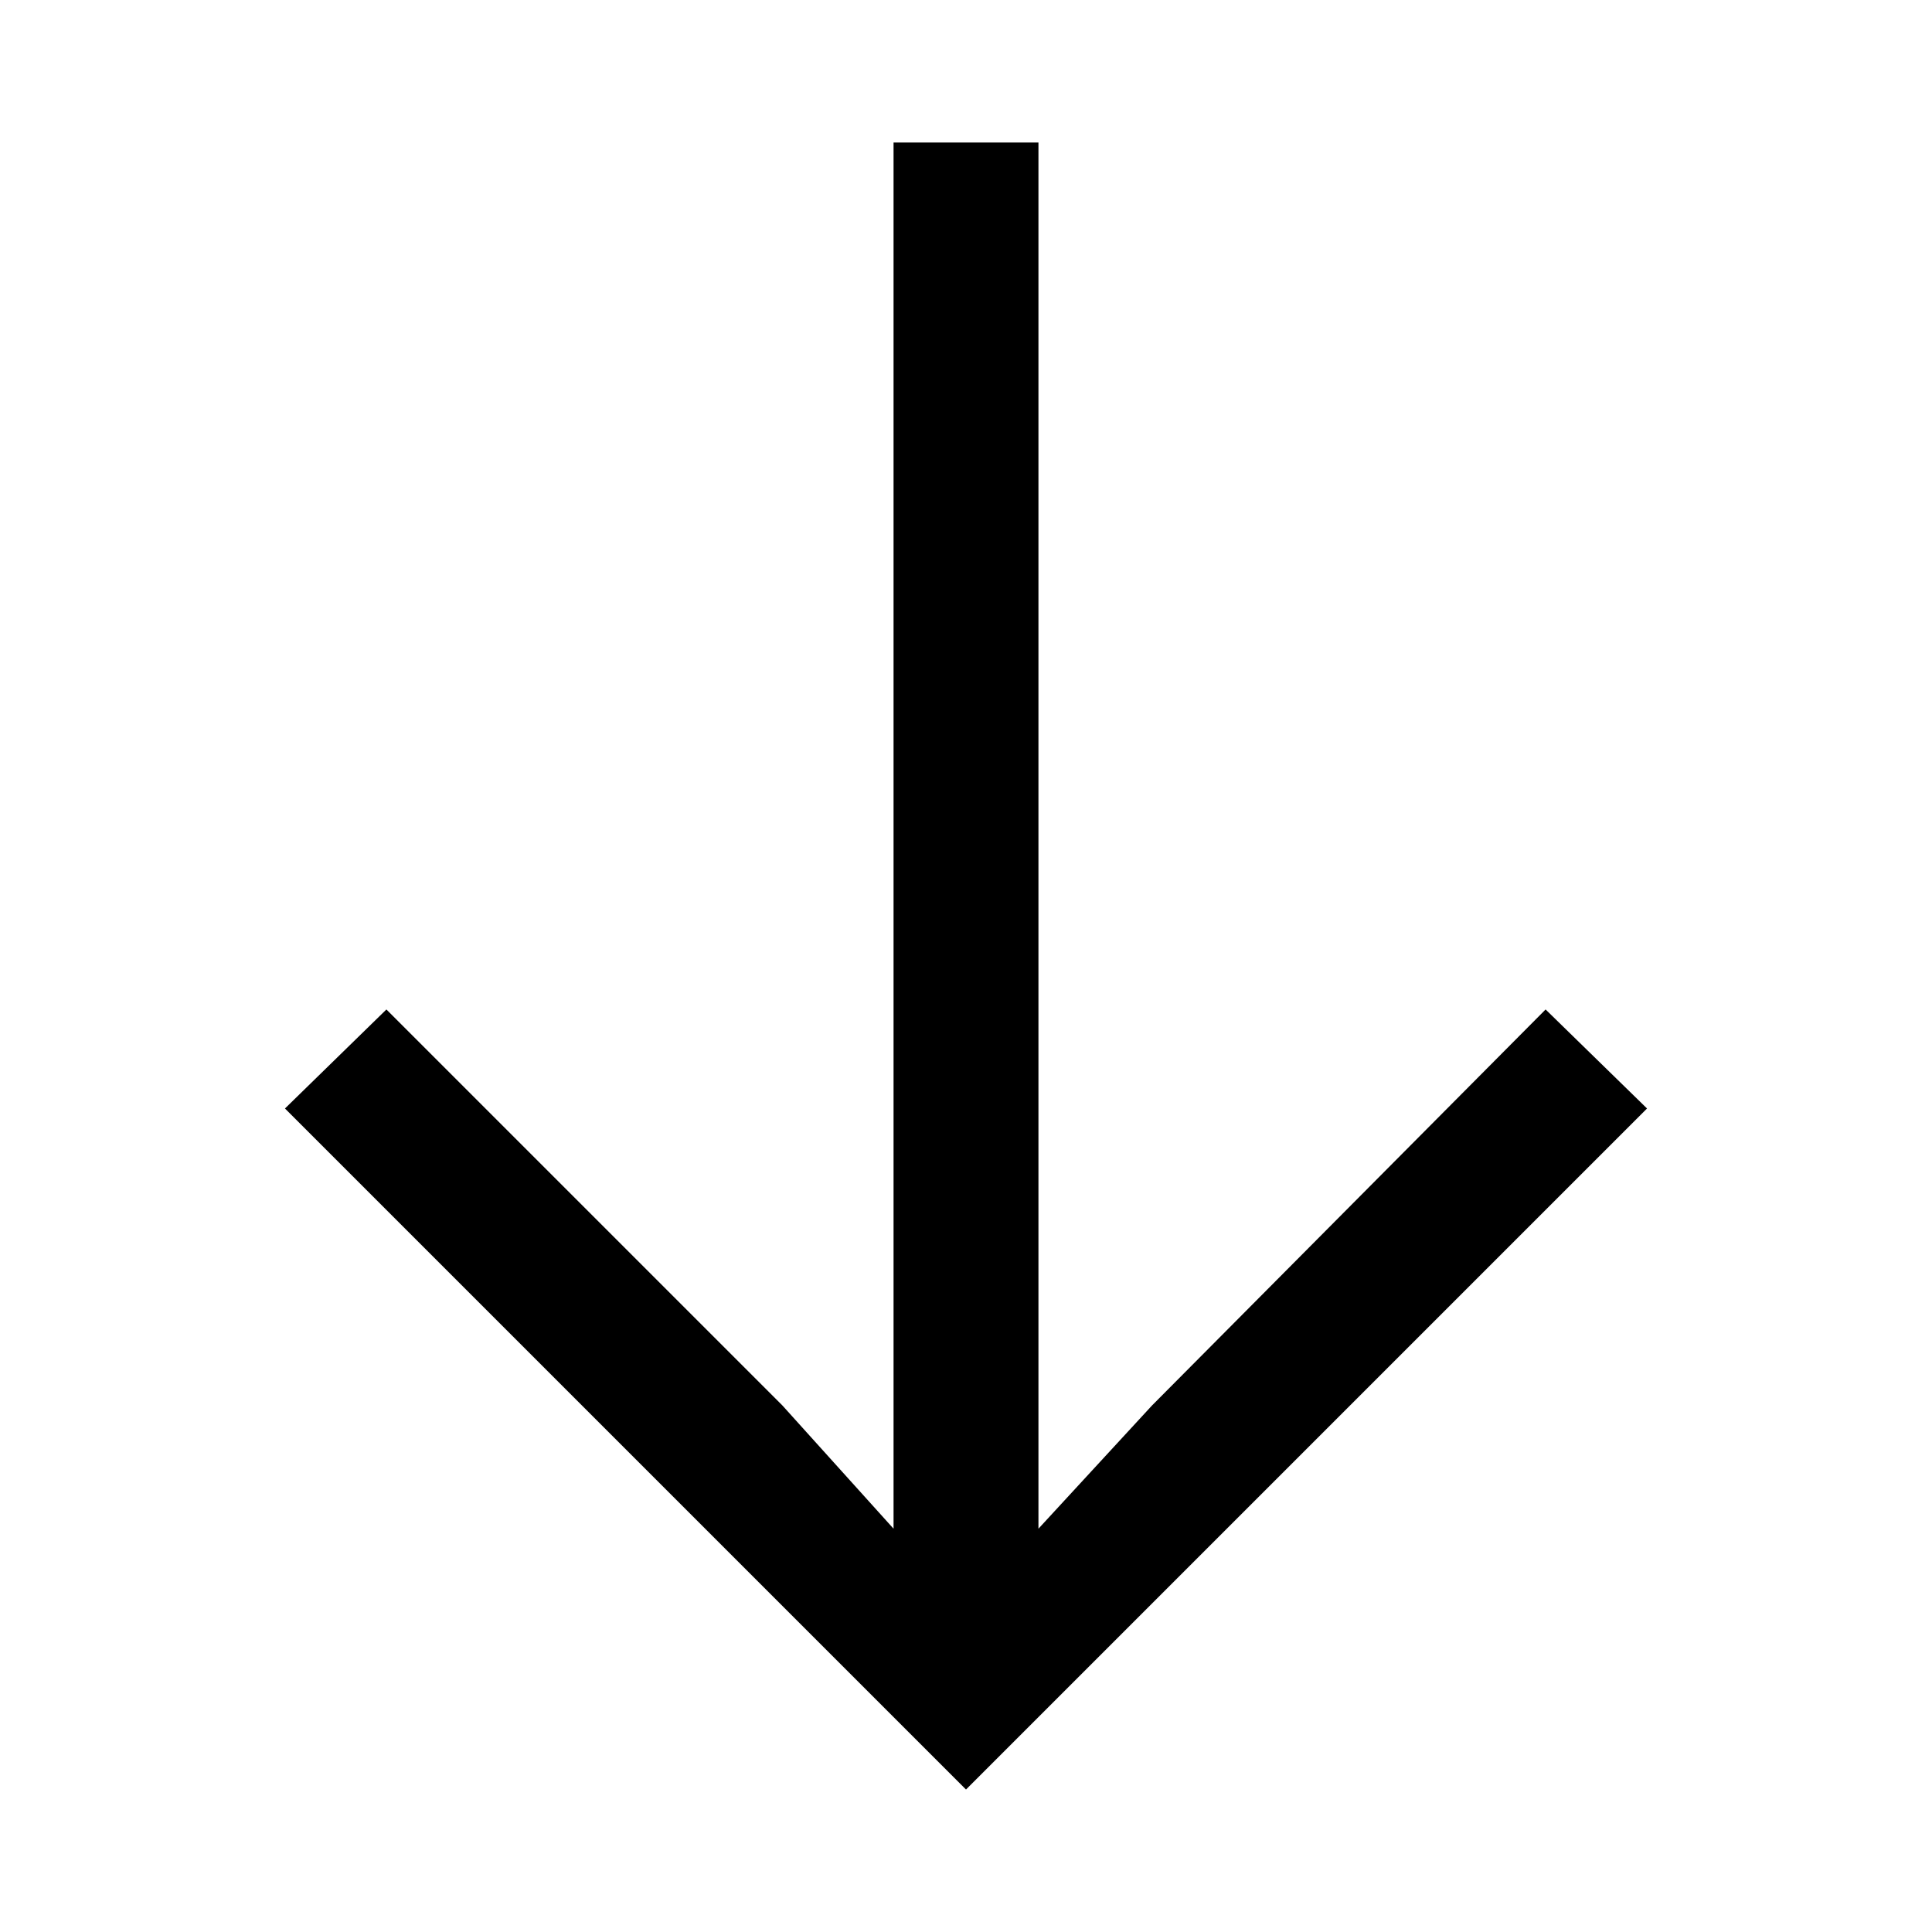 <svg width="24" height="24" viewBox="0 0 24 24" fill="none" xmlns="http://www.w3.org/2000/svg">
<path d="M3.54 13.77L4.8 12.54L9.72 17.46L11.1 18.99L11.1 1.77L12.9 1.77V18.99L14.31 17.46L19.2 12.54L20.46 13.77L12 22.23L3.54 13.77Z" fill="black"/>
</svg>
